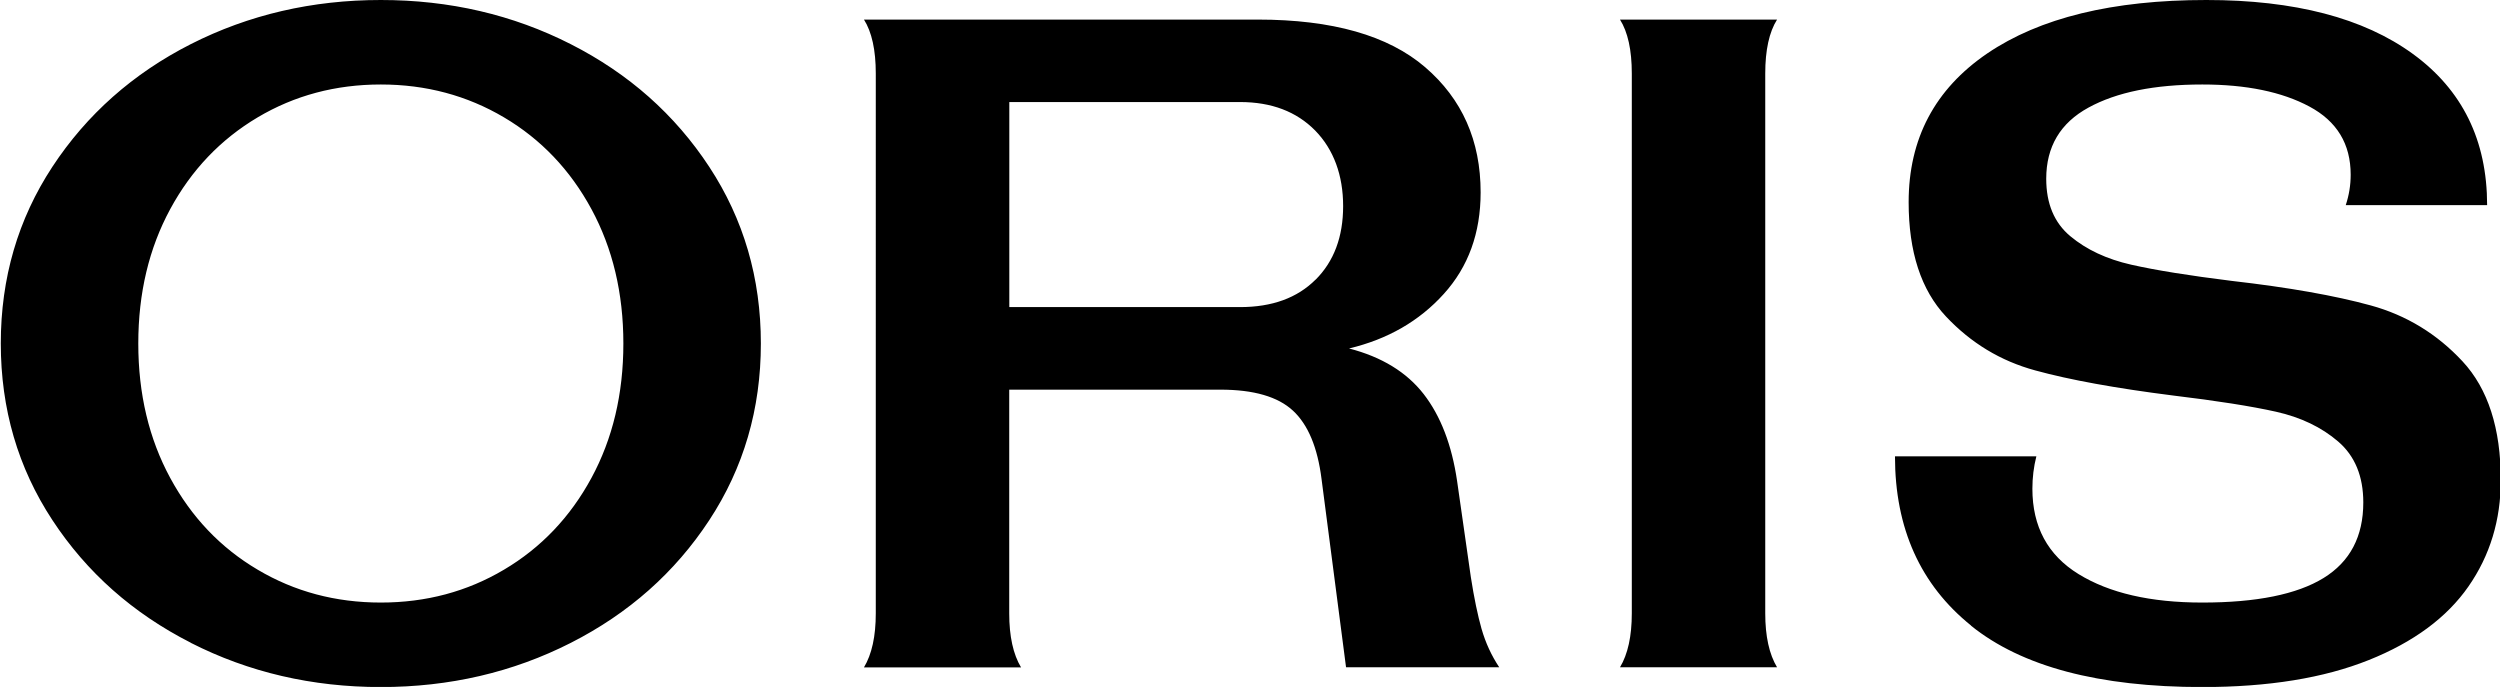 <?xml version="1.0" encoding="UTF-8"?>
<svg id="Ebene_1" data-name="Ebene 1" xmlns="http://www.w3.org/2000/svg" viewBox="0 0 283.46 77.89">
  <defs>
    <style>
      .cls-1 {
        fill: #000;
        stroke-width: 0px;
      }
    </style>
  </defs>
  <path class="cls-1" d="M223.49,70.93c-5.75-4.63-8.63-11.03-8.63-19.19h16.03c-.3,1.19-.45,2.41-.45,3.67,0,4.3,1.74,7.53,5.23,9.68,3.49,2.15,8.16,3.23,14.03,3.23,6.16,0,10.74-.93,13.75-2.78,3.01-1.85,4.51-4.71,4.51-8.57,0-2.97-.95-5.27-2.84-6.9-1.89-1.63-4.25-2.76-7.07-3.39-2.82-.63-6.72-1.24-11.69-1.84-6.46-.82-11.65-1.76-15.59-2.84-3.94-1.07-7.31-3.12-10.13-6.12-2.82-3-4.23-7.32-4.23-12.96,0-7.19,2.97-12.81,8.91-16.86C231.27,2.02,239.54,0,250.16,0,260.18,0,267.99,2.04,273.59,6.12c5.6,4.08,8.41,9.79,8.41,17.14h-16.03c.37-1.11.56-2.26.56-3.45,0-3.49-1.56-6.06-4.68-7.73-3.12-1.67-7.16-2.5-12.14-2.5-5.42,0-9.72.87-12.91,2.62-3.19,1.74-4.79,4.43-4.79,8.07,0,2.82.91,4.99,2.73,6.51,1.82,1.52,4.12,2.6,6.9,3.23,2.78.63,6.59,1.24,11.41,1.84,6.46.74,11.71,1.67,15.75,2.78,4.04,1.11,7.52,3.23,10.41,6.34,2.89,3.11,4.34,7.6,4.34,13.46,0,4.53-1.22,8.55-3.67,12.07-2.45,3.52-6.22,6.31-11.3,8.34-5.09,2.04-11.38,3.06-18.87,3.06-11.73,0-20.47-2.32-26.22-6.95M185.02,69.54V8.34c0-2.67-.45-4.71-1.34-6.12h17.81c-.89,1.41-1.34,3.45-1.34,6.12v61.2c0,2.6.45,4.64,1.34,6.12h-17.81c.89-1.48,1.34-3.52,1.34-6.12M149.17,31.71c2.08-2.08,3.12-4.86,3.12-8.34s-1.06-6.41-3.17-8.57c-2.12-2.15-4.95-3.23-8.52-3.23h-26.16v23.25h26.16c3.64,0,6.49-1.04,8.57-3.12M167.99,71.32c.45,1.56,1.11,3,2,4.34h-17.37l-2.78-21.36c-.45-3.56-1.52-6.14-3.23-7.73-1.71-1.59-4.45-2.39-8.24-2.39h-23.94v25.37c0,2.6.45,4.64,1.34,6.12h-17.81c.89-1.48,1.34-3.52,1.34-6.12V8.34c0-2.67-.45-4.71-1.34-6.12h44.65c8.46,0,14.79,1.8,18.98,5.4,4.19,3.6,6.29,8.33,6.29,14.19,0,4.6-1.39,8.44-4.18,11.52-2.78,3.08-6.37,5.14-10.74,6.18,3.71.96,6.53,2.69,8.46,5.17,1.93,2.49,3.19,5.77,3.79,9.85l1.56,10.9c.37,2.38.78,4.34,1.22,5.9M57.15,64.59c4.19-2.48,7.5-5.95,9.91-10.4,2.41-4.45,3.62-9.53,3.62-15.24s-1.21-10.79-3.62-15.24c-2.41-4.45-5.72-7.92-9.91-10.4-4.19-2.48-8.85-3.73-13.97-3.73s-9.78,1.24-13.97,3.73c-4.19,2.49-7.5,5.95-9.91,10.4-2.41,4.45-3.62,9.53-3.62,15.24s1.21,10.79,3.62,15.24c2.41,4.45,5.71,7.92,9.91,10.4,4.19,2.49,8.85,3.73,13.97,3.73s9.78-1.24,13.97-3.73M21.64,72.88c-6.57-3.34-11.8-7.97-15.7-13.91C2.04,53.04.09,46.36.09,38.94s1.95-14.09,5.85-20.03c3.9-5.93,9.13-10.57,15.7-13.91C28.21,1.67,35.39,0,43.18,0s14.98,1.67,21.54,5.01c6.57,3.34,11.8,7.97,15.7,13.91,3.9,5.94,5.85,12.61,5.85,20.03s-1.95,14.09-5.85,20.03c-3.9,5.94-9.13,10.57-15.7,13.91-6.57,3.34-13.75,5.01-21.54,5.01s-14.97-1.67-21.54-5.01"/>
</svg>